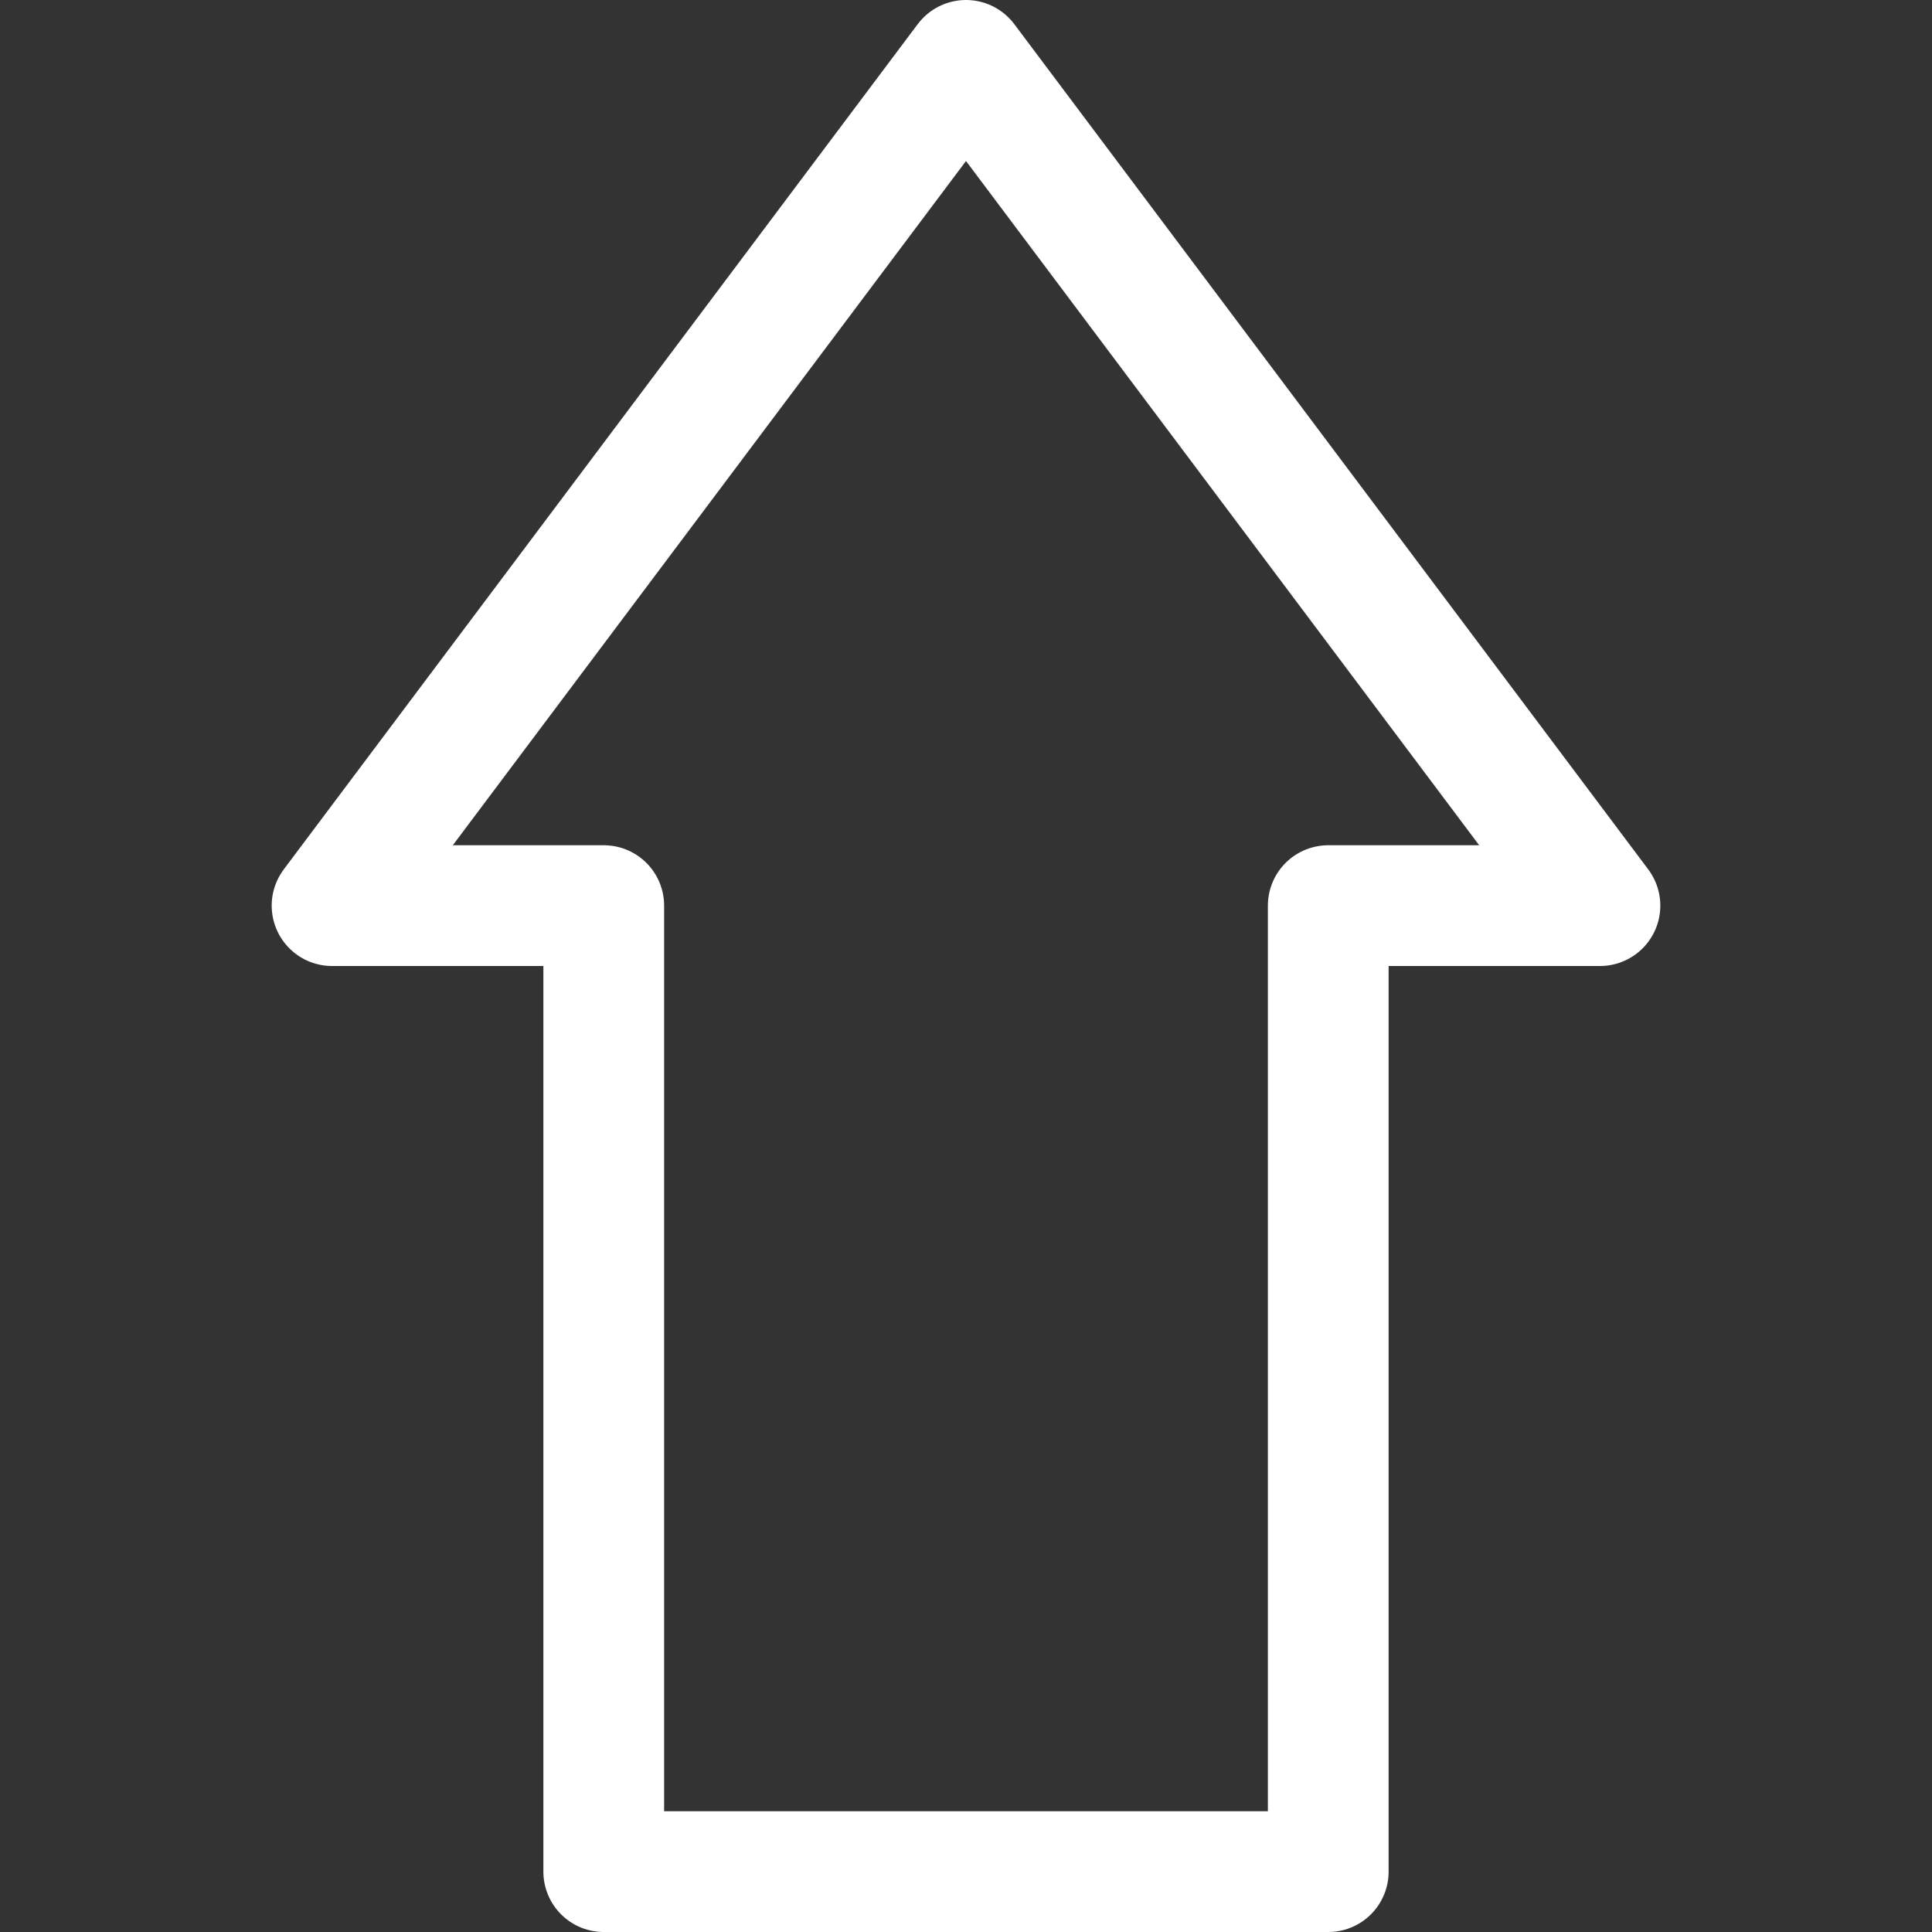 <?xml version="1.0" ?><svg viewBox="0 0 32 32" xmlns="http://www.w3.org/2000/svg"><rect x="0" y="0" width="32" height="32" fill="#333333" stroke="none"/><title/><g data-name="08-Arrow-direction-pointer" id="_08-Arrow-direction-pointer"><polygon points="16 1 5.5 15 10 15 10 31 22 31 22 15 26.5 15 16 1" style="fill:none;stroke:#fff;stroke-linecap:round;stroke-linejoin:round;stroke-width:2px"/></g></svg>